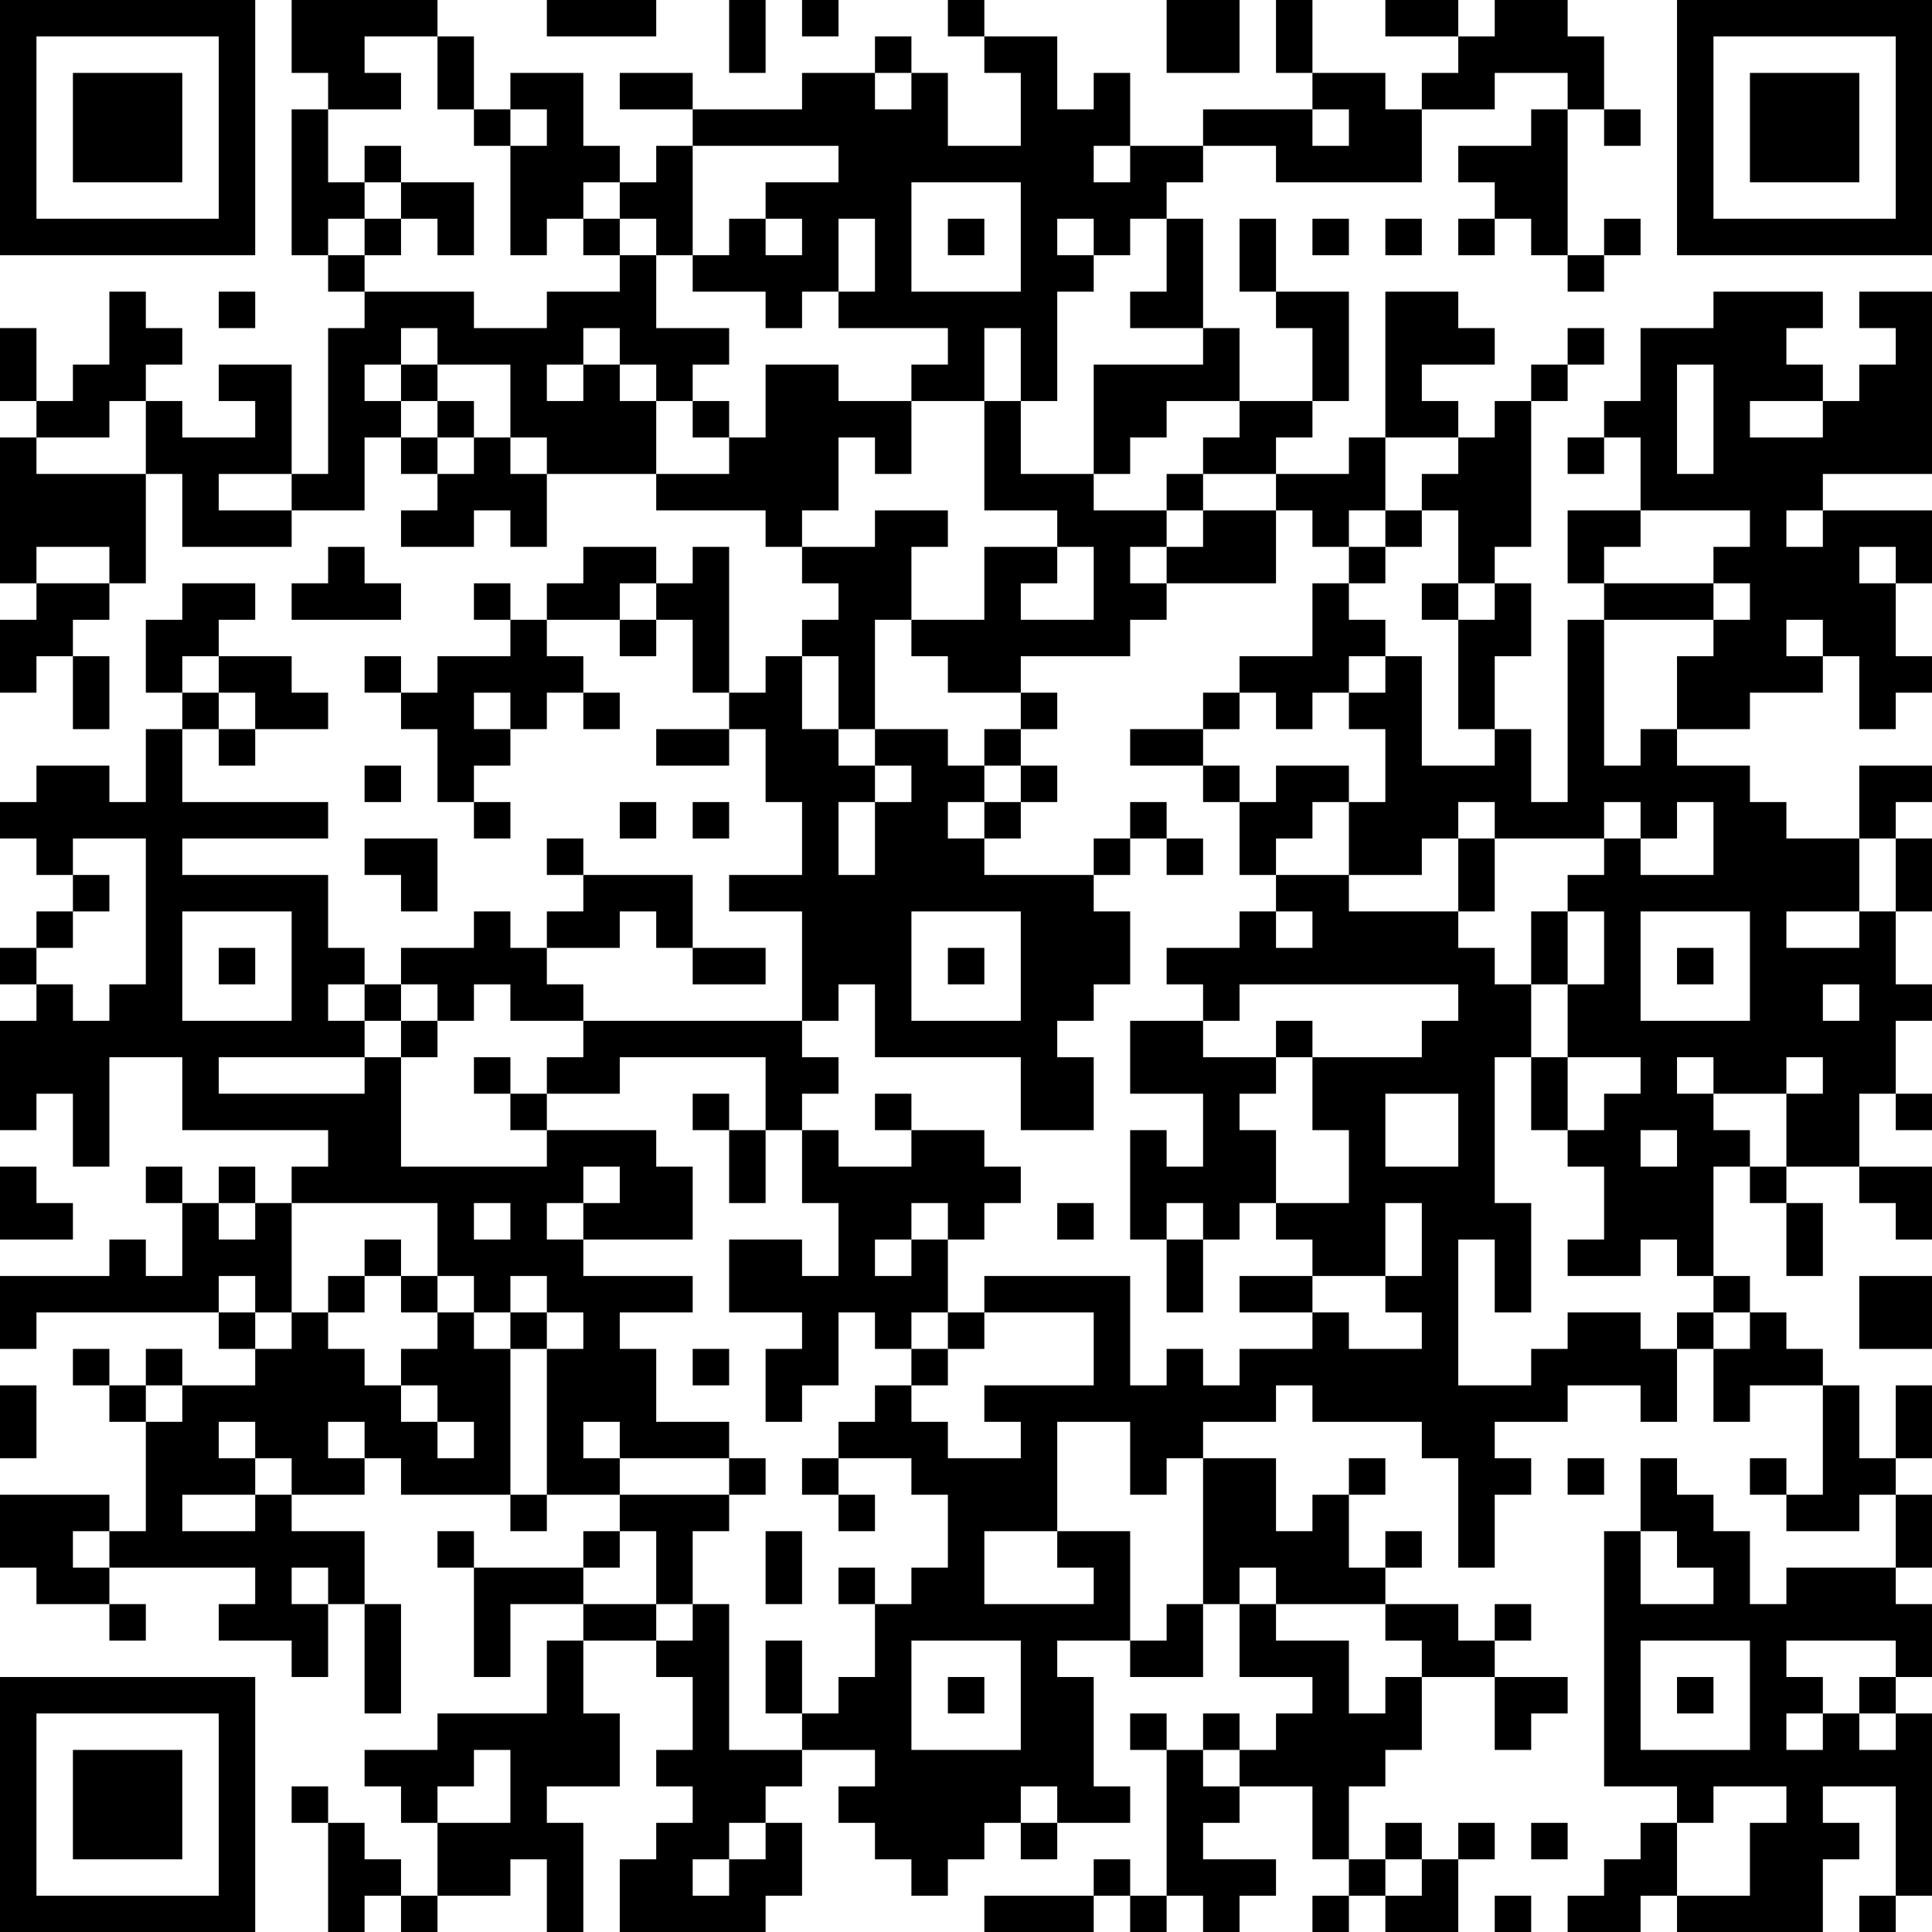 <?xml version="1.0" encoding="UTF-8"?>
<svg xmlns="http://www.w3.org/2000/svg" version="1.1" width="100" height="100" viewBox="0 0 100 100"><rect x="0" y="0" width="100" height="100" fill="#ffffff"/><g transform="scale(1.887)"><g transform="translate(0,0)"><path fill-rule="evenodd" d="M8 0L8 2L9 2L9 3L8 3L8 7L9 7L9 8L10 8L10 9L9 9L9 13L8 13L8 10L6 10L6 11L7 11L7 12L5 12L5 11L4 11L4 10L5 10L5 9L4 9L4 8L3 8L3 10L2 10L2 11L1 11L1 9L0 9L0 11L1 11L1 12L0 12L0 16L1 16L1 17L0 17L0 19L1 19L1 18L2 18L2 20L3 20L3 18L2 18L2 17L3 17L3 16L4 16L4 13L5 13L5 15L8 15L8 14L10 14L10 12L11 12L11 13L12 13L12 14L11 14L11 15L13 15L13 14L14 14L14 15L15 15L15 13L18 13L18 14L21 14L21 15L22 15L22 16L23 16L23 17L22 17L22 18L21 18L21 19L20 19L20 15L19 15L19 16L18 16L18 15L16 15L16 16L15 16L15 17L14 17L14 16L13 16L13 17L14 17L14 18L12 18L12 19L11 19L11 18L10 18L10 19L11 19L11 20L12 20L12 22L13 22L13 23L14 23L14 22L13 22L13 21L14 21L14 20L15 20L15 19L16 19L16 20L17 20L17 19L16 19L16 18L15 18L15 17L17 17L17 18L18 18L18 17L19 17L19 19L20 19L20 20L18 20L18 21L20 21L20 20L21 20L21 22L22 22L22 24L20 24L20 25L22 25L22 28L16 28L16 27L15 27L15 26L17 26L17 25L18 25L18 26L19 26L19 27L21 27L21 26L19 26L19 24L16 24L16 23L15 23L15 24L16 24L16 25L15 25L15 26L14 26L14 25L13 25L13 26L11 26L11 27L10 27L10 26L9 26L9 24L5 24L5 23L9 23L9 22L5 22L5 20L6 20L6 21L7 21L7 20L9 20L9 19L8 19L8 18L6 18L6 17L7 17L7 16L5 16L5 17L4 17L4 19L5 19L5 20L4 20L4 22L3 22L3 21L1 21L1 22L0 22L0 23L1 23L1 24L2 24L2 25L1 25L1 26L0 26L0 27L1 27L1 28L0 28L0 31L1 31L1 30L2 30L2 32L3 32L3 29L5 29L5 31L9 31L9 32L8 32L8 33L7 33L7 32L6 32L6 33L5 33L5 32L4 32L4 33L5 33L5 35L4 35L4 34L3 34L3 35L0 35L0 37L1 37L1 36L6 36L6 37L7 37L7 38L5 38L5 37L4 37L4 38L3 38L3 37L2 37L2 38L3 38L3 39L4 39L4 42L3 42L3 41L0 41L0 43L1 43L1 44L3 44L3 45L4 45L4 44L3 44L3 43L7 43L7 44L6 44L6 45L8 45L8 46L9 46L9 44L10 44L10 47L11 47L11 44L10 44L10 42L8 42L8 41L10 41L10 40L11 40L11 41L14 41L14 42L15 42L15 41L17 41L17 42L16 42L16 43L13 43L13 42L12 42L12 43L13 43L13 46L14 46L14 44L16 44L16 45L15 45L15 47L12 47L12 48L10 48L10 49L11 49L11 50L12 50L12 52L11 52L11 51L10 51L10 50L9 50L9 49L8 49L8 50L9 50L9 53L10 53L10 52L11 52L11 53L12 53L12 52L14 52L14 51L15 51L15 53L16 53L16 50L15 50L15 49L17 49L17 47L16 47L16 45L18 45L18 46L19 46L19 48L18 48L18 49L19 49L19 50L18 50L18 51L17 51L17 53L21 53L21 52L22 52L22 50L21 50L21 49L22 49L22 48L24 48L24 49L23 49L23 50L24 50L24 51L25 51L25 52L26 52L26 51L27 51L27 50L28 50L28 51L29 51L29 50L31 50L31 49L30 49L30 46L29 46L29 45L31 45L31 46L33 46L33 44L34 44L34 46L36 46L36 47L35 47L35 48L34 48L34 47L33 47L33 48L32 48L32 47L31 47L31 48L32 48L32 52L31 52L31 51L30 51L30 52L27 52L27 53L30 53L30 52L31 52L31 53L32 53L32 52L33 52L33 53L34 53L34 52L35 52L35 51L33 51L33 50L34 50L34 49L36 49L36 51L37 51L37 52L36 52L36 53L37 53L37 52L38 52L38 53L40 53L40 51L41 51L41 50L40 50L40 51L39 51L39 50L38 50L38 51L37 51L37 49L38 49L38 48L39 48L39 46L41 46L41 48L42 48L42 47L43 47L43 46L41 46L41 45L42 45L42 44L41 44L41 45L40 45L40 44L38 44L38 43L39 43L39 42L38 42L38 43L37 43L37 41L38 41L38 40L37 40L37 41L36 41L36 42L35 42L35 40L33 40L33 39L35 39L35 38L36 38L36 39L39 39L39 40L40 40L40 43L41 43L41 41L42 41L42 40L41 40L41 39L43 39L43 38L45 38L45 39L46 39L46 37L47 37L47 39L48 39L48 38L50 38L50 41L49 41L49 40L48 40L48 41L49 41L49 42L51 42L51 41L52 41L52 43L49 43L49 44L48 44L48 42L47 42L47 41L46 41L46 40L45 40L45 42L44 42L44 49L46 49L46 50L45 50L45 51L44 51L44 52L43 52L43 53L45 53L45 52L46 52L46 53L50 53L50 51L51 51L51 50L50 50L50 49L52 49L52 52L51 52L51 53L52 53L52 52L53 52L53 47L52 47L52 46L53 46L53 44L52 44L52 43L53 43L53 41L52 41L52 40L53 40L53 38L52 38L52 40L51 40L51 38L50 38L50 37L49 37L49 36L48 36L48 35L47 35L47 32L48 32L48 33L49 33L49 35L50 35L50 33L49 33L49 32L51 32L51 33L52 33L52 34L53 34L53 32L51 32L51 30L52 30L52 31L53 31L53 30L52 30L52 28L53 28L53 27L52 27L52 25L53 25L53 23L52 23L52 22L53 22L53 21L51 21L51 23L49 23L49 22L48 22L48 21L46 21L46 20L48 20L48 19L50 19L50 18L51 18L51 20L52 20L52 19L53 19L53 18L52 18L52 16L53 16L53 14L50 14L50 13L53 13L53 8L51 8L51 9L52 9L52 10L51 10L51 11L50 11L50 10L49 10L49 9L50 9L50 8L47 8L47 9L45 9L45 11L44 11L44 12L43 12L43 13L44 13L44 12L45 12L45 14L43 14L43 16L44 16L44 17L43 17L43 22L42 22L42 20L41 20L41 18L42 18L42 16L41 16L41 15L42 15L42 11L43 11L43 10L44 10L44 9L43 9L43 10L42 10L42 11L41 11L41 12L40 12L40 11L39 11L39 10L41 10L41 9L40 9L40 8L38 8L38 12L37 12L37 13L35 13L35 12L36 12L36 11L37 11L37 8L35 8L35 6L34 6L34 8L35 8L35 9L36 9L36 11L34 11L34 9L33 9L33 6L32 6L32 5L33 5L33 4L35 4L35 5L39 5L39 3L41 3L41 2L43 2L43 3L42 3L42 4L40 4L40 5L41 5L41 6L40 6L40 7L41 7L41 6L42 6L42 7L43 7L43 8L44 8L44 7L45 7L45 6L44 6L44 7L43 7L43 3L44 3L44 4L45 4L45 3L44 3L44 1L43 1L43 0L41 0L41 1L40 1L40 0L38 0L38 1L40 1L40 2L39 2L39 3L38 3L38 2L36 2L36 0L35 0L35 2L36 2L36 3L33 3L33 4L31 4L31 2L30 2L30 3L29 3L29 1L27 1L27 0L26 0L26 1L27 1L27 2L28 2L28 4L26 4L26 2L25 2L25 1L24 1L24 2L22 2L22 3L19 3L19 2L17 2L17 3L19 3L19 4L18 4L18 5L17 5L17 4L16 4L16 2L14 2L14 3L13 3L13 1L12 1L12 0ZM15 0L15 1L18 1L18 0ZM20 0L20 2L21 2L21 0ZM22 0L22 1L23 1L23 0ZM32 0L32 2L34 2L34 0ZM10 1L10 2L11 2L11 3L9 3L9 5L10 5L10 6L9 6L9 7L10 7L10 8L13 8L13 9L15 9L15 8L17 8L17 7L18 7L18 9L20 9L20 10L19 10L19 11L18 11L18 10L17 10L17 9L16 9L16 10L15 10L15 11L16 11L16 10L17 10L17 11L18 11L18 13L20 13L20 12L21 12L21 10L23 10L23 11L25 11L25 13L24 13L24 12L23 12L23 14L22 14L22 15L24 15L24 14L26 14L26 15L25 15L25 17L24 17L24 20L23 20L23 18L22 18L22 20L23 20L23 21L24 21L24 22L23 22L23 24L24 24L24 22L25 22L25 21L24 21L24 20L26 20L26 21L27 21L27 22L26 22L26 23L27 23L27 24L30 24L30 25L31 25L31 27L30 27L30 28L29 28L29 29L30 29L30 31L28 31L28 29L24 29L24 27L23 27L23 28L22 28L22 29L23 29L23 30L22 30L22 31L21 31L21 29L17 29L17 30L15 30L15 29L16 29L16 28L14 28L14 27L13 27L13 28L12 28L12 27L11 27L11 28L10 28L10 27L9 27L9 28L10 28L10 29L6 29L6 30L10 30L10 29L11 29L11 32L15 32L15 31L18 31L18 32L19 32L19 34L16 34L16 33L17 33L17 32L16 32L16 33L15 33L15 34L16 34L16 35L19 35L19 36L17 36L17 37L18 37L18 39L20 39L20 40L17 40L17 39L16 39L16 40L17 40L17 41L20 41L20 42L19 42L19 44L18 44L18 42L17 42L17 43L16 43L16 44L18 44L18 45L19 45L19 44L20 44L20 48L22 48L22 47L23 47L23 46L24 46L24 44L25 44L25 43L26 43L26 41L25 41L25 40L23 40L23 39L24 39L24 38L25 38L25 39L26 39L26 40L28 40L28 39L27 39L27 38L30 38L30 36L27 36L27 35L31 35L31 38L32 38L32 37L33 37L33 38L34 38L34 37L36 37L36 36L37 36L37 37L39 37L39 36L38 36L38 35L39 35L39 33L38 33L38 35L36 35L36 34L35 34L35 33L37 33L37 31L36 31L36 29L39 29L39 28L40 28L40 27L34 27L34 28L33 28L33 27L32 27L32 26L34 26L34 25L35 25L35 26L36 26L36 25L35 25L35 24L37 24L37 25L40 25L40 26L41 26L41 27L42 27L42 29L41 29L41 33L42 33L42 36L41 36L41 34L40 34L40 38L42 38L42 37L43 37L43 36L45 36L45 37L46 37L46 36L47 36L47 37L48 37L48 36L47 36L47 35L46 35L46 34L45 34L45 35L43 35L43 34L44 34L44 32L43 32L43 31L44 31L44 30L45 30L45 29L43 29L43 27L44 27L44 25L43 25L43 24L44 24L44 23L45 23L45 24L47 24L47 22L46 22L46 23L45 23L45 22L44 22L44 23L41 23L41 22L40 22L40 23L39 23L39 24L37 24L37 22L38 22L38 20L37 20L37 19L38 19L38 18L39 18L39 21L41 21L41 20L40 20L40 17L41 17L41 16L40 16L40 14L39 14L39 13L40 13L40 12L38 12L38 14L37 14L37 15L36 15L36 14L35 14L35 13L33 13L33 12L34 12L34 11L32 11L32 12L31 12L31 13L30 13L30 10L33 10L33 9L31 9L31 8L32 8L32 6L31 6L31 7L30 7L30 6L29 6L29 7L30 7L30 8L29 8L29 11L28 11L28 9L27 9L27 11L25 11L25 10L26 10L26 9L23 9L23 8L24 8L24 6L23 6L23 8L22 8L22 9L21 9L21 8L19 8L19 7L20 7L20 6L21 6L21 7L22 7L22 6L21 6L21 5L23 5L23 4L19 4L19 7L18 7L18 6L17 6L17 5L16 5L16 6L15 6L15 7L14 7L14 4L15 4L15 3L14 3L14 4L13 4L13 3L12 3L12 1ZM24 2L24 3L25 3L25 2ZM36 3L36 4L37 4L37 3ZM10 4L10 5L11 5L11 6L10 6L10 7L11 7L11 6L12 6L12 7L13 7L13 5L11 5L11 4ZM30 4L30 5L31 5L31 4ZM25 5L25 8L28 8L28 5ZM16 6L16 7L17 7L17 6ZM26 6L26 7L27 7L27 6ZM36 6L36 7L37 7L37 6ZM38 6L38 7L39 7L39 6ZM6 8L6 9L7 9L7 8ZM11 9L11 10L10 10L10 11L11 11L11 12L12 12L12 13L13 13L13 12L14 12L14 13L15 13L15 12L14 12L14 10L12 10L12 9ZM11 10L11 11L12 11L12 12L13 12L13 11L12 11L12 10ZM46 10L46 13L47 13L47 10ZM3 11L3 12L1 12L1 13L4 13L4 11ZM19 11L19 12L20 12L20 11ZM27 11L27 14L29 14L29 15L27 15L27 17L25 17L25 18L26 18L26 19L28 19L28 20L27 20L27 21L28 21L28 22L27 22L27 23L28 23L28 22L29 22L29 21L28 21L28 20L29 20L29 19L28 19L28 18L31 18L31 17L32 17L32 16L35 16L35 14L33 14L33 13L32 13L32 14L30 14L30 13L28 13L28 11ZM48 11L48 12L50 12L50 11ZM6 13L6 14L8 14L8 13ZM32 14L32 15L31 15L31 16L32 16L32 15L33 15L33 14ZM38 14L38 15L37 15L37 16L36 16L36 18L34 18L34 19L33 19L33 20L31 20L31 21L33 21L33 22L34 22L34 24L35 24L35 23L36 23L36 22L37 22L37 21L35 21L35 22L34 22L34 21L33 21L33 20L34 20L34 19L35 19L35 20L36 20L36 19L37 19L37 18L38 18L38 17L37 17L37 16L38 16L38 15L39 15L39 14ZM45 14L45 15L44 15L44 16L47 16L47 17L44 17L44 21L45 21L45 20L46 20L46 18L47 18L47 17L48 17L48 16L47 16L47 15L48 15L48 14ZM49 14L49 15L50 15L50 14ZM1 15L1 16L3 16L3 15ZM9 15L9 16L8 16L8 17L11 17L11 16L10 16L10 15ZM29 15L29 16L28 16L28 17L30 17L30 15ZM51 15L51 16L52 16L52 15ZM17 16L17 17L18 17L18 16ZM39 16L39 17L40 17L40 16ZM49 17L49 18L50 18L50 17ZM5 18L5 19L6 19L6 20L7 20L7 19L6 19L6 18ZM13 19L13 20L14 20L14 19ZM10 21L10 22L11 22L11 21ZM17 22L17 23L18 23L18 22ZM19 22L19 23L20 23L20 22ZM31 22L31 23L30 23L30 24L31 24L31 23L32 23L32 24L33 24L33 23L32 23L32 22ZM2 23L2 24L3 24L3 25L2 25L2 26L1 26L1 27L2 27L2 28L3 28L3 27L4 27L4 23ZM10 23L10 24L11 24L11 25L12 25L12 23ZM40 23L40 25L41 25L41 23ZM51 23L51 25L49 25L49 26L51 26L51 25L52 25L52 23ZM5 25L5 28L8 28L8 25ZM25 25L25 28L28 28L28 25ZM42 25L42 27L43 27L43 25ZM45 25L45 28L48 28L48 25ZM6 26L6 27L7 27L7 26ZM26 26L26 27L27 27L27 26ZM46 26L46 27L47 27L47 26ZM50 27L50 28L51 28L51 27ZM11 28L11 29L12 29L12 28ZM31 28L31 30L33 30L33 32L32 32L32 31L31 31L31 34L32 34L32 36L33 36L33 34L34 34L34 33L35 33L35 31L34 31L34 30L35 30L35 29L36 29L36 28L35 28L35 29L33 29L33 28ZM13 29L13 30L14 30L14 31L15 31L15 30L14 30L14 29ZM42 29L42 31L43 31L43 29ZM46 29L46 30L47 30L47 31L48 31L48 32L49 32L49 30L50 30L50 29L49 29L49 30L47 30L47 29ZM19 30L19 31L20 31L20 33L21 33L21 31L20 31L20 30ZM24 30L24 31L25 31L25 32L23 32L23 31L22 31L22 33L23 33L23 35L22 35L22 34L20 34L20 36L22 36L22 37L21 37L21 39L22 39L22 38L23 38L23 36L24 36L24 37L25 37L25 38L26 38L26 37L27 37L27 36L26 36L26 34L27 34L27 33L28 33L28 32L27 32L27 31L25 31L25 30ZM38 30L38 32L40 32L40 30ZM45 31L45 32L46 32L46 31ZM0 32L0 34L2 34L2 33L1 33L1 32ZM6 33L6 34L7 34L7 33ZM8 33L8 36L7 36L7 35L6 35L6 36L7 36L7 37L8 37L8 36L9 36L9 37L10 37L10 38L11 38L11 39L12 39L12 40L13 40L13 39L12 39L12 38L11 38L11 37L12 37L12 36L13 36L13 37L14 37L14 41L15 41L15 37L16 37L16 36L15 36L15 35L14 35L14 36L13 36L13 35L12 35L12 33ZM13 33L13 34L14 34L14 33ZM25 33L25 34L24 34L24 35L25 35L25 34L26 34L26 33ZM29 33L29 34L30 34L30 33ZM32 33L32 34L33 34L33 33ZM10 34L10 35L9 35L9 36L10 36L10 35L11 35L11 36L12 36L12 35L11 35L11 34ZM34 35L34 36L36 36L36 35ZM51 35L51 37L53 37L53 35ZM14 36L14 37L15 37L15 36ZM25 36L25 37L26 37L26 36ZM19 37L19 38L20 38L20 37ZM0 38L0 40L1 40L1 38ZM4 38L4 39L5 39L5 38ZM6 39L6 40L7 40L7 41L5 41L5 42L7 42L7 41L8 41L8 40L7 40L7 39ZM9 39L9 40L10 40L10 39ZM29 39L29 42L27 42L27 44L30 44L30 43L29 43L29 42L31 42L31 45L32 45L32 44L33 44L33 40L32 40L32 41L31 41L31 39ZM20 40L20 41L21 41L21 40ZM22 40L22 41L23 41L23 42L24 42L24 41L23 41L23 40ZM43 40L43 41L44 41L44 40ZM2 42L2 43L3 43L3 42ZM21 42L21 44L22 44L22 42ZM45 42L45 44L47 44L47 43L46 43L46 42ZM8 43L8 44L9 44L9 43ZM23 43L23 44L24 44L24 43ZM34 43L34 44L35 44L35 45L37 45L37 47L38 47L38 46L39 46L39 45L38 45L38 44L35 44L35 43ZM21 45L21 47L22 47L22 45ZM25 45L25 48L28 48L28 45ZM45 45L45 48L48 48L48 45ZM49 45L49 46L50 46L50 47L49 47L49 48L50 48L50 47L51 47L51 48L52 48L52 47L51 47L51 46L52 46L52 45ZM26 46L26 47L27 47L27 46ZM46 46L46 47L47 47L47 46ZM13 48L13 49L12 49L12 50L14 50L14 48ZM33 48L33 49L34 49L34 48ZM28 49L28 50L29 50L29 49ZM47 49L47 50L46 50L46 52L48 52L48 50L49 50L49 49ZM20 50L20 51L19 51L19 52L20 52L20 51L21 51L21 50ZM42 50L42 51L43 51L43 50ZM38 51L38 52L39 52L39 51ZM41 52L41 53L42 53L42 52ZM0 0L0 7L7 7L7 0ZM1 1L1 6L6 6L6 1ZM2 2L2 5L5 5L5 2ZM46 0L46 7L53 7L53 0ZM47 1L47 6L52 6L52 1ZM48 2L48 5L51 5L51 2ZM0 46L0 53L7 53L7 46ZM1 47L1 52L6 52L6 47ZM2 48L2 51L5 51L5 48Z" fill="#000000"/></g></g></svg>
